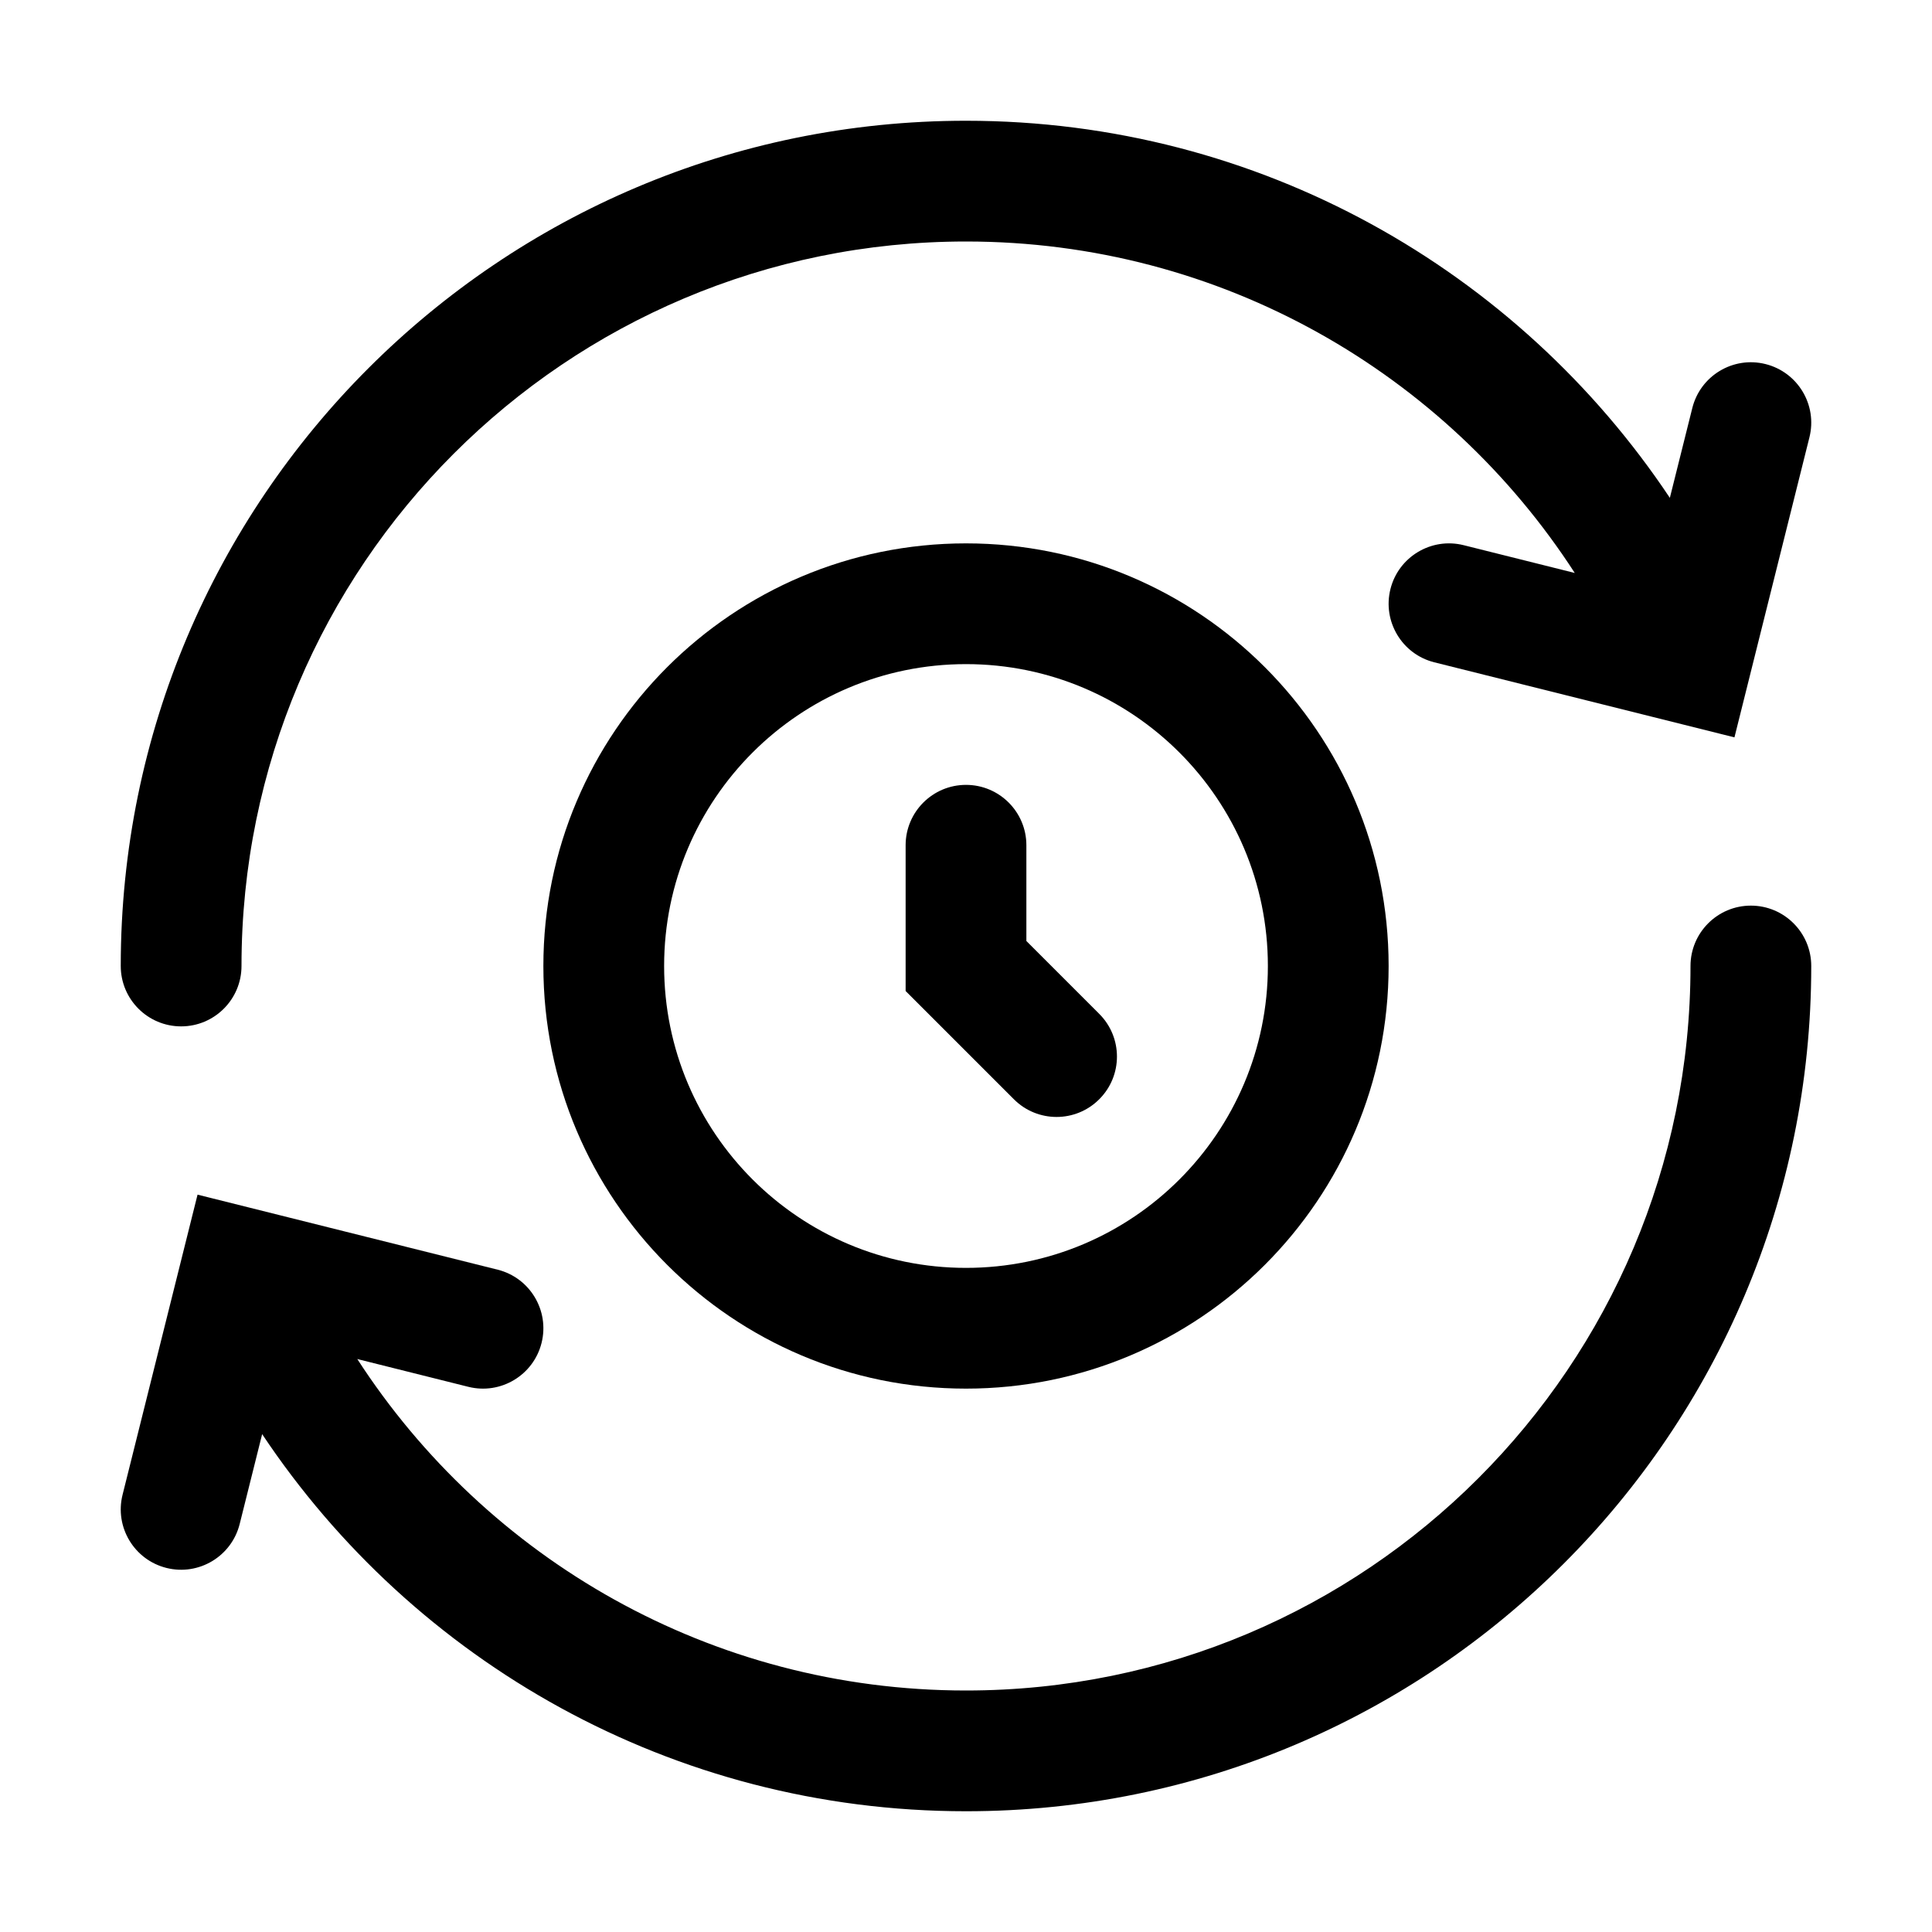 <svg width="32" height="32" viewBox="0 0 32 32" fill="none" xmlns="http://www.w3.org/2000/svg">
<path d="M16 4C9.373 4 4 9.373 4 16C4 16.552 3.552 17 3 17C2.448 17 2 16.552 2 16C2 8.268 8.268 2 16 2C20.865 2 25.149 4.482 27.658 8.246L28.03 6.758C28.164 6.222 28.707 5.896 29.242 6.03C29.778 6.164 30.104 6.707 29.97 7.243L28.728 12.213L23.757 10.97C23.222 10.836 22.896 10.293 23.03 9.757C23.164 9.222 23.707 8.896 24.243 9.03L26.083 9.49C23.944 6.185 20.227 4 16 4Z" fill="black"/>
<path d="M29 15C29.552 15 30 15.448 30 16C30 23.732 23.732 30 16 30C11.135 30 6.851 27.518 4.342 23.754L3.97 25.242C3.836 25.778 3.293 26.104 2.757 25.97C2.222 25.836 1.896 25.293 2.03 24.758L3.272 19.787L8.243 21.03C8.778 21.164 9.104 21.707 8.97 22.243C8.836 22.778 8.293 23.104 7.757 22.97L5.918 22.51C8.056 25.815 11.774 28 16 28C22.627 28 28 22.627 28 16C28 15.448 28.448 15 29 15Z" fill="black"/>
<path d="M17 14C17 13.448 16.552 13 16 13C15.448 13 15 13.448 15 14V16.414L16.793 18.207C17.183 18.598 17.817 18.598 18.207 18.207C18.598 17.817 18.598 17.183 18.207 16.793L17 15.586V14Z" fill="black"/>
<path fill-rule="evenodd" clip-rule="evenodd" d="M9 16C9 12.134 12.134 9 16 9C19.866 9 23 12.134 23 16C23 19.866 19.866 23 16 23C12.134 23 9 19.866 9 16ZM16 11C13.239 11 11 13.239 11 16C11 18.761 13.239 21 16 21C18.761 21 21 18.761 21 16C21 13.239 18.761 11 16 11Z" fill="black"/>
</svg>
